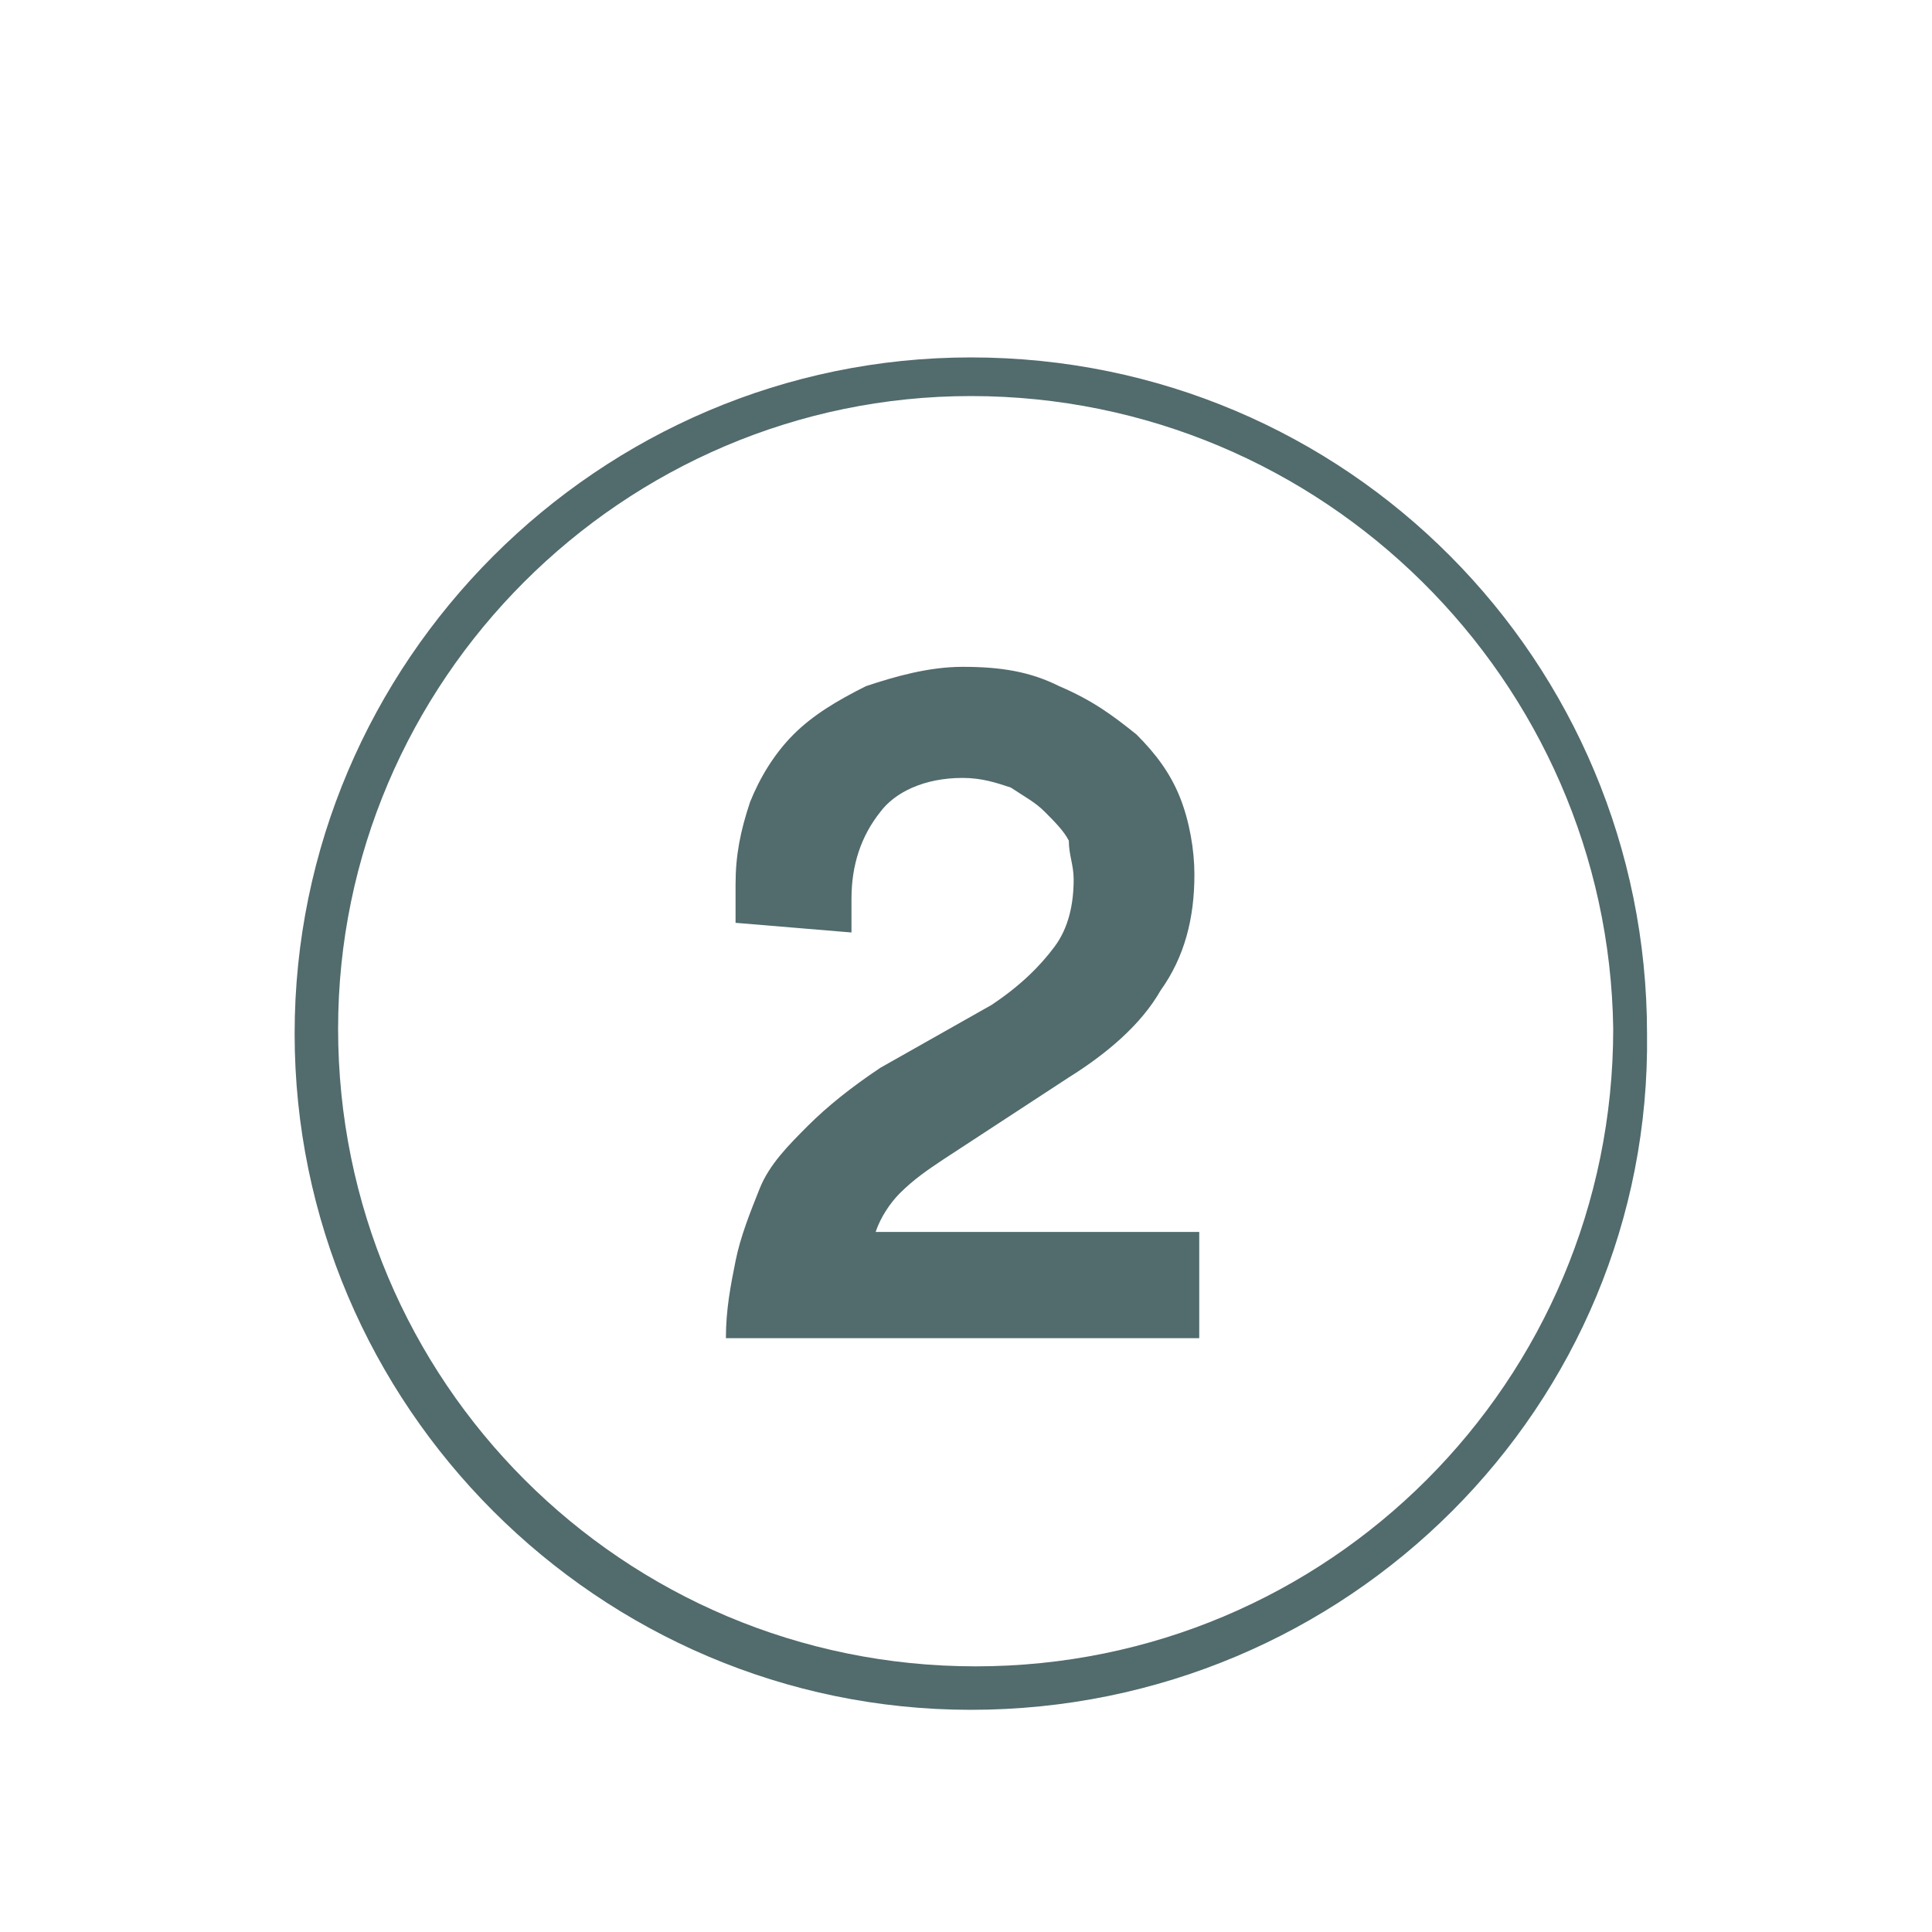 <?xml version="1.0" encoding="utf-8"?>
<!-- Generator: Adobe Illustrator 26.0.1, SVG Export Plug-In . SVG Version: 6.00 Build 0)  -->
<svg version="1.1" id="Layer_1" xmlns="http://www.w3.org/2000/svg" xmlns:xlink="http://www.w3.org/1999/xlink" x="0px" y="0px"
	 viewBox="0 0 40 40" style="enable-background:new 0 0 40 40;" xml:space="preserve">
<style type="text/css">
	.st0{clip-path:url(#SVGID_00000027578697751974916350000002482989336577670814_);}
	.st1{fill:#526B6D;}
</style>
<g>
	<defs>
		<rect id="SVGID_1_" x="6.1" y="7.3" width="28.1" height="28.1"/>
	</defs>
	<clipPath id="SVGID_00000047750806776308815210000005748251984603648695_">
		<use xlink:href="#SVGID_1_"  style="overflow:visible;"/>
	</clipPath>
	<g style="clip-path:url(#SVGID_00000047750806776308815210000005748251984603648695_);">
		<path class="st1" d="M20.1,35.4c-7.7,0-14-6.3-14-14c0-7.7,6.3-14,14-14c7.8,0,14,6.3,14,14C34.2,29.1,27.9,35.4,20.1,35.4z
			 M20.1,8.2C12.9,8.2,7,14.1,7,21.3c0,7.3,5.9,13.2,13.2,13.2s13.2-5.9,13.2-13.2C33.3,14.1,27.4,8.2,20.1,8.2z"/>
	</g>
</g>
<g>
	<g transform="translate(10.629, 20.806)">
		<g>
			<path class="st1" d="M4.6-1.7c0-0.1,0-0.2,0-0.4c0-0.1,0-0.3,0-0.4c0-0.6,0.1-1.1,0.3-1.7c0.2-0.5,0.5-1,0.9-1.4
				c0.4-0.4,0.9-0.7,1.5-1c0.6-0.2,1.3-0.4,2-0.4c0.8,0,1.4,0.1,2,0.4C12-6.3,12.4-6,12.9-5.6c0.4,0.4,0.7,0.8,0.9,1.3
				c0.2,0.5,0.3,1.1,0.3,1.6c0,0.9-0.2,1.7-0.7,2.4c-0.4,0.7-1.1,1.3-1.9,1.8L8.9,3.2C8.6,3.4,8.3,3.6,8,3.9
				C7.8,4.1,7.6,4.4,7.5,4.7h6.7v2.2H4.4c0-0.6,0.1-1.1,0.2-1.6c0.1-0.5,0.3-1,0.5-1.5c0.2-0.5,0.6-0.9,1-1.3
				c0.4-0.4,0.9-0.8,1.5-1.2L9.9,0c0.6-0.4,1-0.8,1.3-1.2c0.3-0.4,0.4-0.9,0.4-1.4c0-0.3-0.1-0.5-0.1-0.8C11.4-3.6,11.2-3.8,11-4
				c-0.2-0.2-0.4-0.3-0.7-0.5c-0.3-0.1-0.6-0.2-1-0.2C8.5-4.7,7.9-4.4,7.6-4C7.2-3.5,7-2.9,7-2.2C7-2.1,7-2,7-1.8c0,0.1,0,0.2,0,0.3
				L4.6-1.7z"/>
		</g>
	</g>
</g>
</svg>
